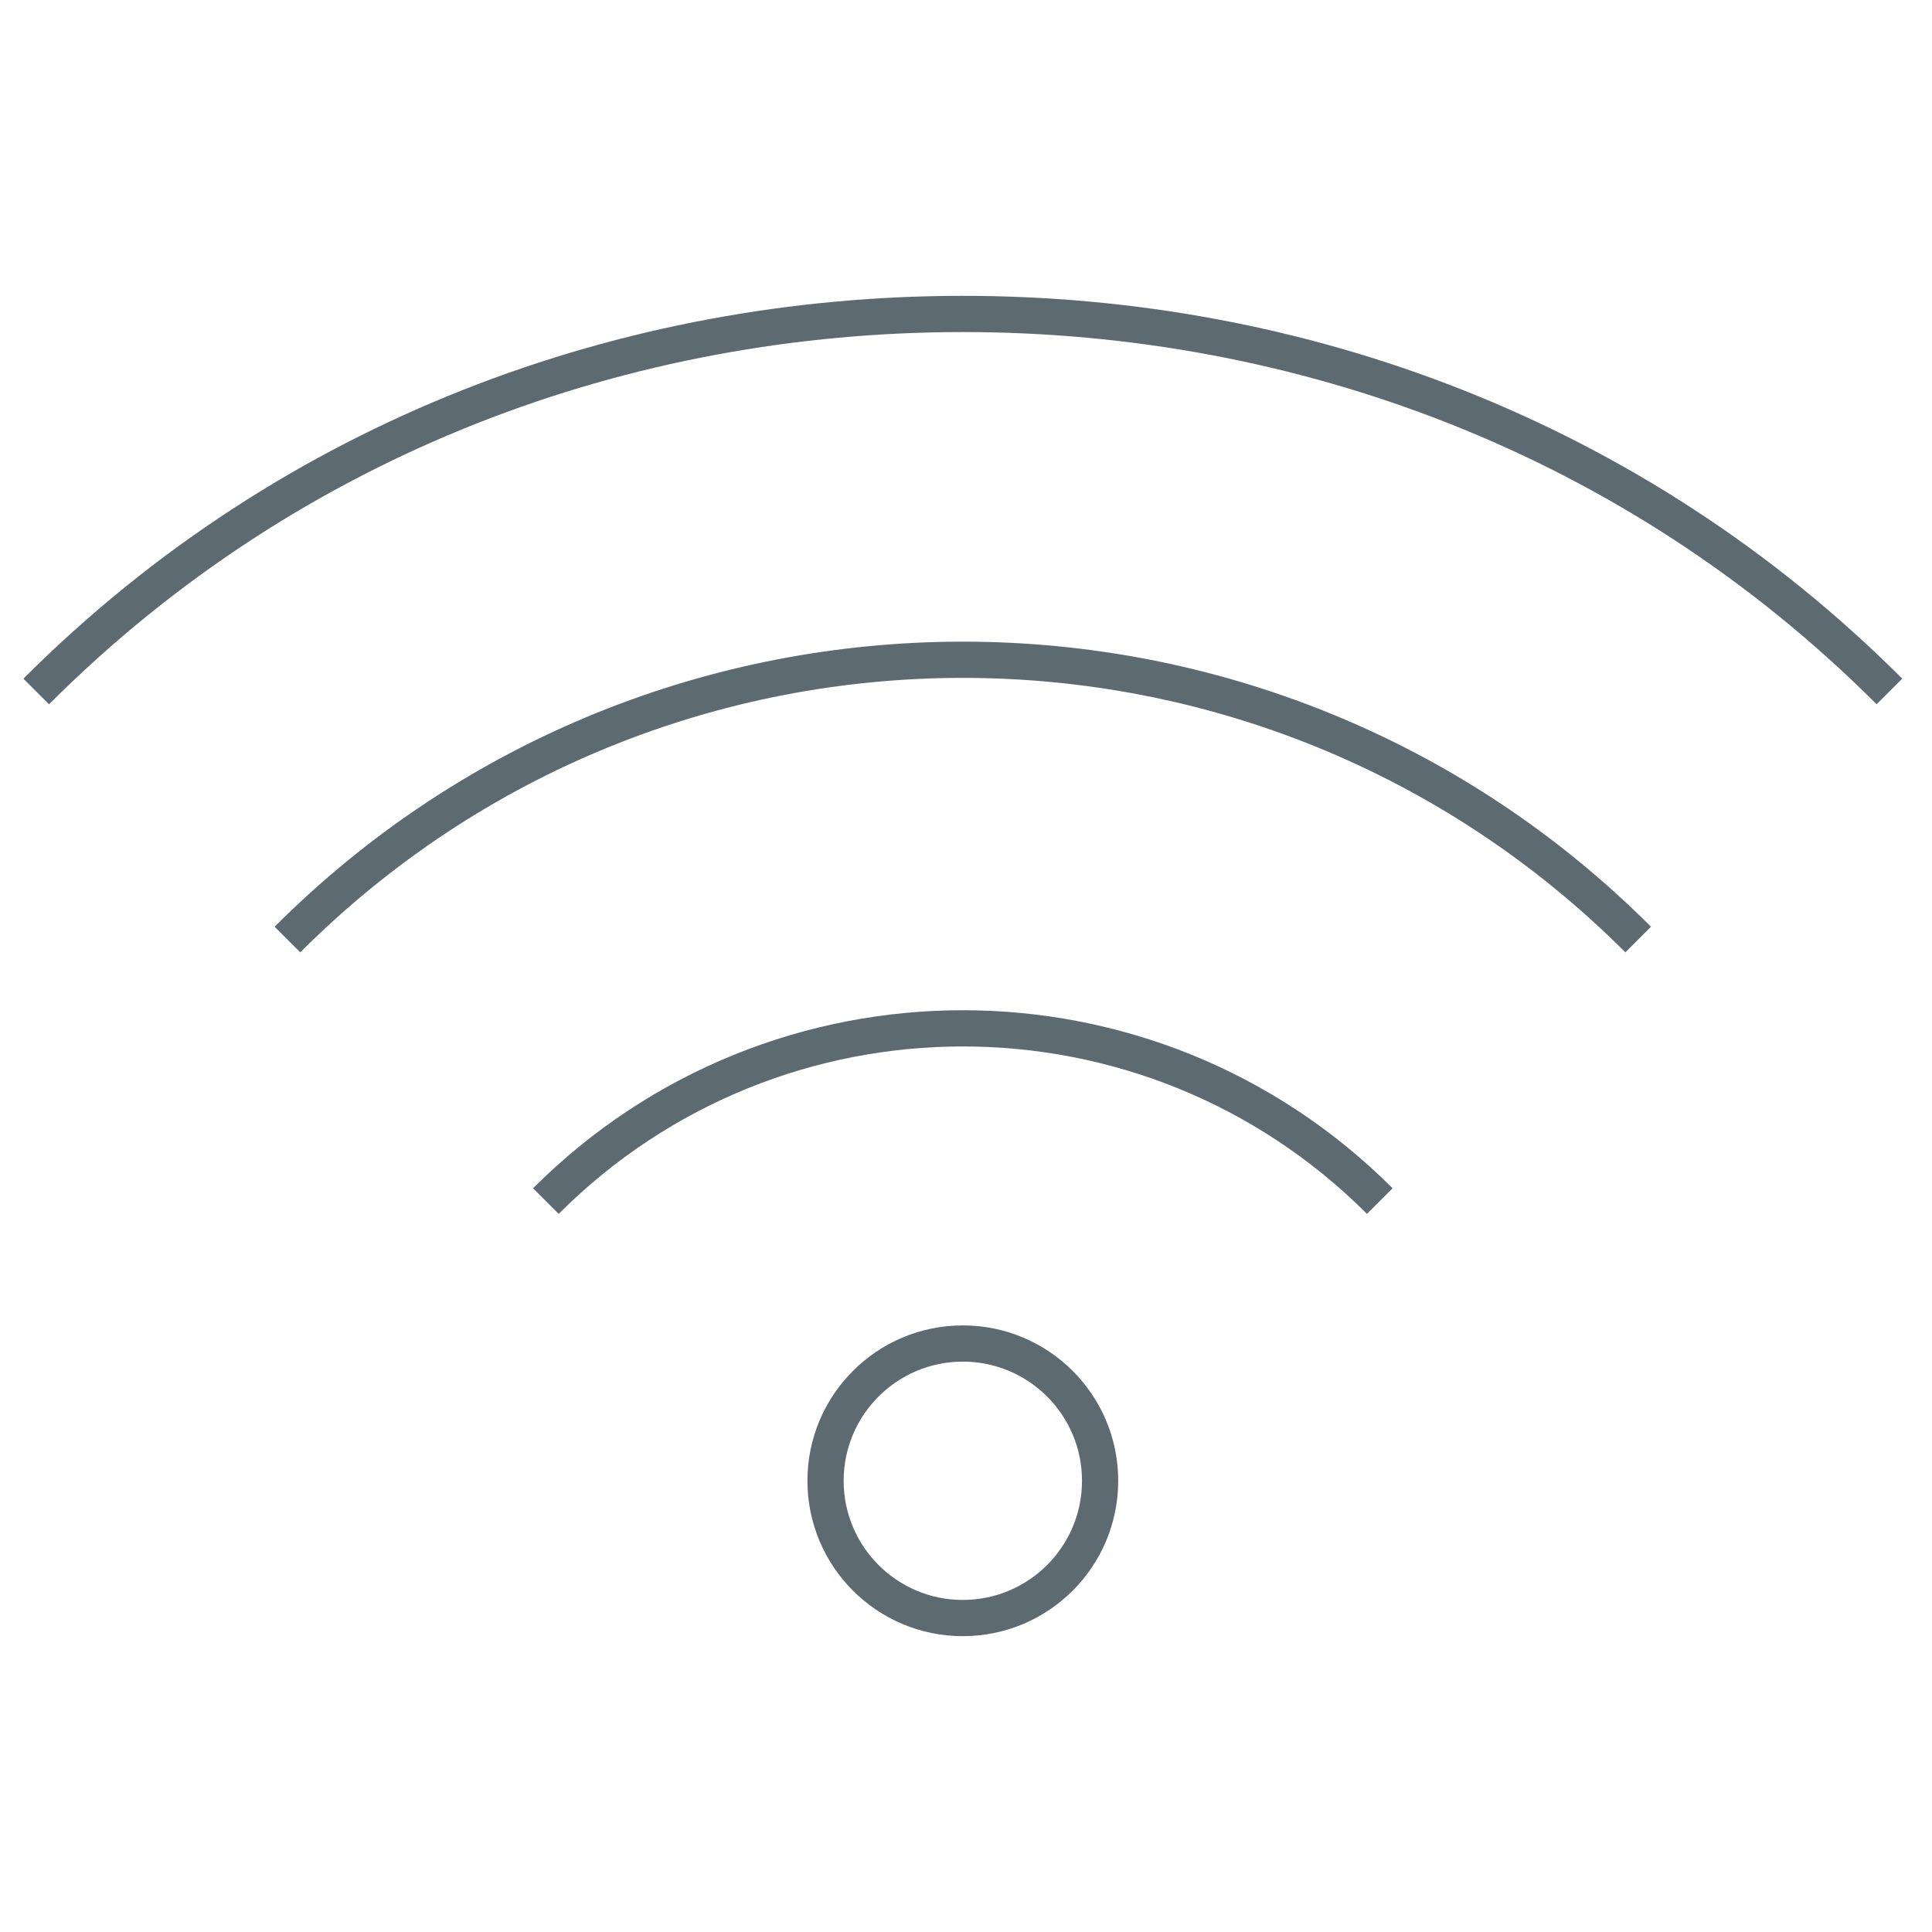 <?xml version="1.0" encoding="UTF-8"?>
<svg width="80px" height="80px" viewBox="0 0 80 80" version="1.1" xmlns="http://www.w3.org/2000/svg" xmlns:xlink="http://www.w3.org/1999/xlink">
    <title>Icon/Room/WiFi</title>
    <g id="Symbols" stroke="none" stroke-width="1" fill="none" fill-rule="evenodd">
        <g id="Icon/Room/WiFi" stroke="#5E6A71" stroke-width="1.5">
            <g id="Group-9" transform="translate(1.5, 13)">
                <path d="M0,15.632 C10.595,5.035 24.482,0 38.368,0 C52.255,0 66.141,5.035 76.737,15.632" id="Stroke-1"></path>
                <path d="M21.103,36.734 C30.638,27.197 46.098,27.197 55.634,36.734" id="Stroke-3"></path>
                <path d="M10.402,25.904 C25.847,10.458 50.889,10.458 66.334,25.904" id="Stroke-5"></path>
                <path d="M44.053,48.316 C44.053,45.177 41.508,42.632 38.368,42.632 C35.229,42.632 32.684,45.177 32.684,48.316 C32.684,51.455 35.229,54 38.368,54 C41.508,54 44.053,51.455 44.053,48.316 Z" id="Stroke-7"></path>
            </g>
        </g>
    </g>
</svg>